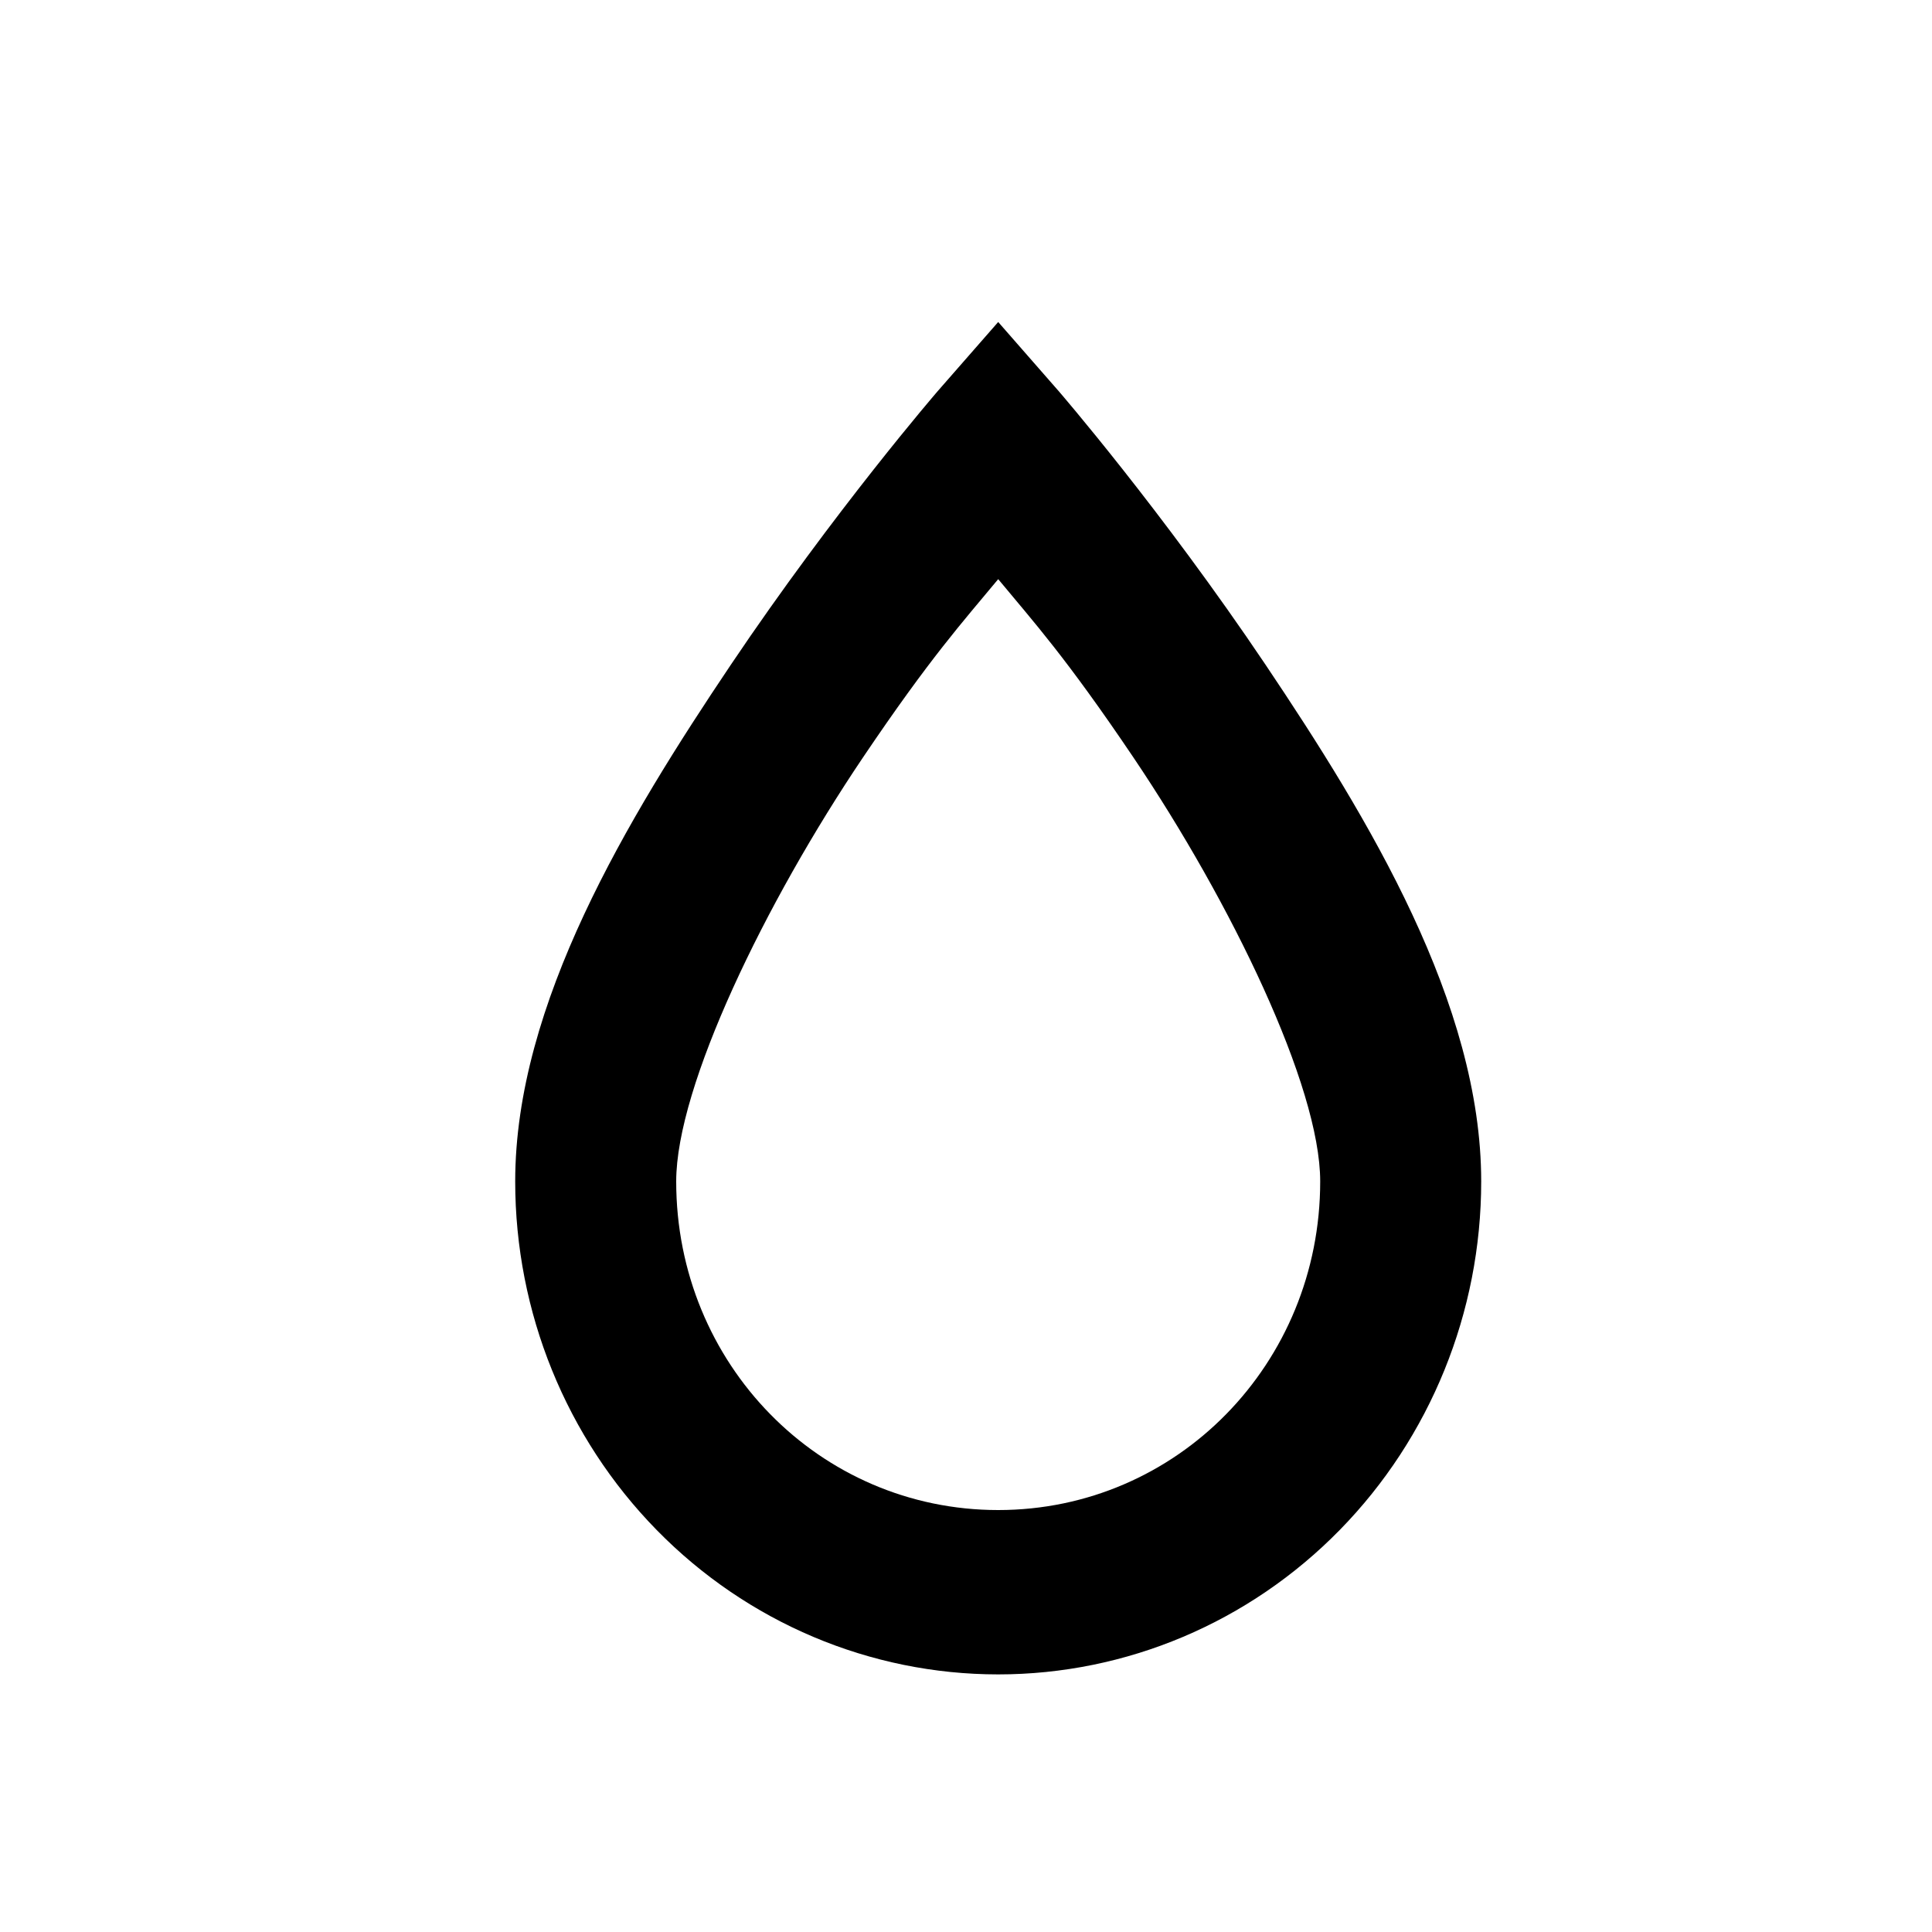 <svg width="30" height="30" viewBox="0 0 30 30" fill="none" xmlns="http://www.w3.org/2000/svg">
<path d="M15.5 5L14.562 6.072C14.562 6.072 12.963 7.922 11.35 10.32C9.738 12.719 8 15.589 8 18.345C8 20.375 8.79 22.322 10.197 23.758C11.603 25.194 13.511 26 15.5 26C17.489 26 19.397 25.194 20.803 23.758C22.21 22.322 23 20.375 23 18.345C23 15.589 21.262 12.719 19.65 10.32C18.038 7.922 16.438 6.072 16.438 6.072L15.5 5ZM15.5 8.993C16.05 9.657 16.55 10.205 17.6 11.762C19.113 14.007 20.5 16.865 20.5 18.345C20.5 21.177 18.275 23.448 15.5 23.448C12.725 23.448 10.5 21.177 10.5 18.345C10.5 16.865 11.887 14.007 13.4 11.762C14.45 10.205 14.95 9.657 15.5 8.993Z" fill="black"/>
</svg>
